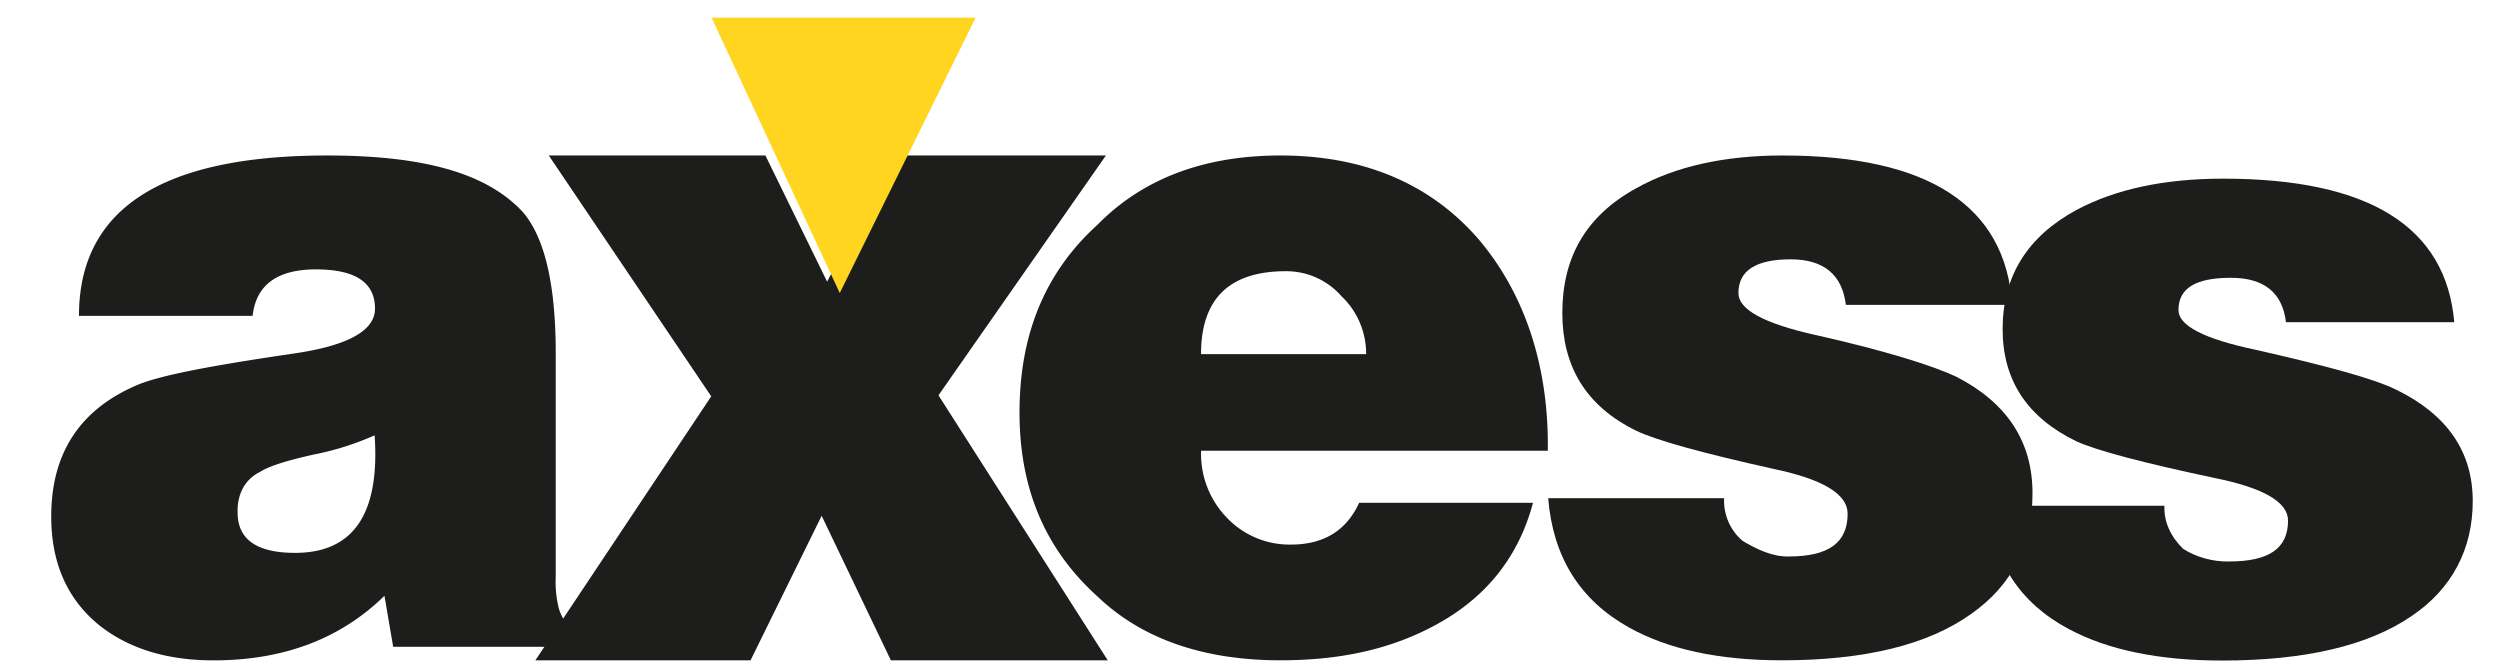 <svg xmlns="http://www.w3.org/2000/svg" width="41" height="11" viewBox="0 0 41 11"><g><g><g><g/><g><path fill="#1d1d1b" d="M3.897 8.41c-.01-.282.103-.543.373-.674.143-.091.437-.185.883-.283.34-.067.673-.172.991-.314.088 1.285-.346 1.928-1.304 1.928-.627 0-.941-.219-.943-.657zm5.608 2.047A1 1 0 0 1 9.171 10a1.77 1.77 0 0 1-.057-.541V5.793c0-1.126-.18-1.897-.54-2.316C8 2.859 7 2.55 5.365 2.55c-2.713 0-4.07.877-4.07 2.63h2.848c.057-.508.403-.762 1.039-.762.645 0 .968.214.968.643 0 .369-.461.617-1.383.744C3.45 6 2.6 6.158 2.221 6.327 1.3 6.73.84 7.443.84 8.47c0 .767.266 1.365.798 1.792.484.379 1.105.568 1.864.568 1.148 0 2.082-.353 2.803-1.059l.143.836h3.057z"/></g><g><path fill="#1d1d1b" d="M8.78 10.829L11.664 6.5 9 2.55h3.553l1.012 2.07 1.075-2.07h3.497l-2.746 3.933 2.776 4.346H14.61l-1.135-2.37-1.166 2.37H8.78z"/></g><g><path fill="#1d1d1b" d="M19.697 5.808c0-.907.463-1.36 1.39-1.36a1.2 1.2 0 0 1 .913.41c.262.247.405.59.405.95zm4.527-1.913C23.432 3 22.348 2.55 21 2.55c-1.25 0-2.257.378-3 1.135-.87.788-1.28 1.814-1.28 3.079C16.72 8 17.131 9 18 9.783c.728.697 1.74 1.046 3 1.046 1 0 1.815-.189 2.522-.568.841-.448 1.381-1.12 1.619-2.015H22.29c-.21.457-.582.685-1.117.685a1.414 1.414 0 0 1-1.045-.433 1.502 1.502 0 0 1-.43-1.106h5.686c.02-1.392-.384-2.6-1.16-3.497z"/></g><g><path fill="#1d1d1b" d="M25.39 8.17h2.885c-.012.27.101.531.306.702.216.128.484.263.758.254.661 0 .963-.234.962-.702 0-.32-.403-.564-1.21-.733-1.176-.261-1.93-.47-2.259-.628C26 6.655 25.623 6 25.622 5.135c0-.906.378-1.588 1.21-2.047.642-.358 1.443-.538 2.405-.538 2.39 0 3.653.822 3.763 2.45h-2.728c-.059-.492-.36-.747-.904-.747-.572 0-.858.185-.858.553 0 .27.417.498 1.252.685 1.167.261 1.94.509 2.317.685.836.428 1.254 1.066 1.254 1.913 0 .848-.333 1.507-1.007 1.98-.708.506-1.743.76-3.104.76-1.03 0-1.865-.18-2.506-.538-.806-.449-1.248-1.156-1.326-2.123z"/></g><g><path fill="#ffd520" d="M11.67.29l2.102 4.516L16 .29h-4.33z"/></g></g><g><path fill="#1d1d1b" d="M32.61 8.294h2.887c-.012.259.101.508.306.706.197.13.484.217.758.208.642 0 .963-.208.963-.67 0-.305-.404-.538-1.21-.7-1.177-.25-1.93-.449-2.26-.6-.808-.39-1.211-1.003-1.211-1.84 0-.865.403-1.517 1.21-1.954.642-.343 1.444-.514 2.406-.514 2.39 0 3.655.785 3.791 2.354h-2.76c-.058-.485-.36-.728-.904-.728-.586 0-.859.176-.859.528 0 .257.418.475 1.273.654 1.148.262 1.92.467 2.3.654.835.408 1.253 1.017 1.253 1.826 0 .782-.336 1.438-1.007 1.888-.709.484-1.744.727-3.105.727-1.03 0-1.867-.172-2.508-.514-.806-.427-1.247-1.102-1.323-2.025z"/></g></g></g></svg>